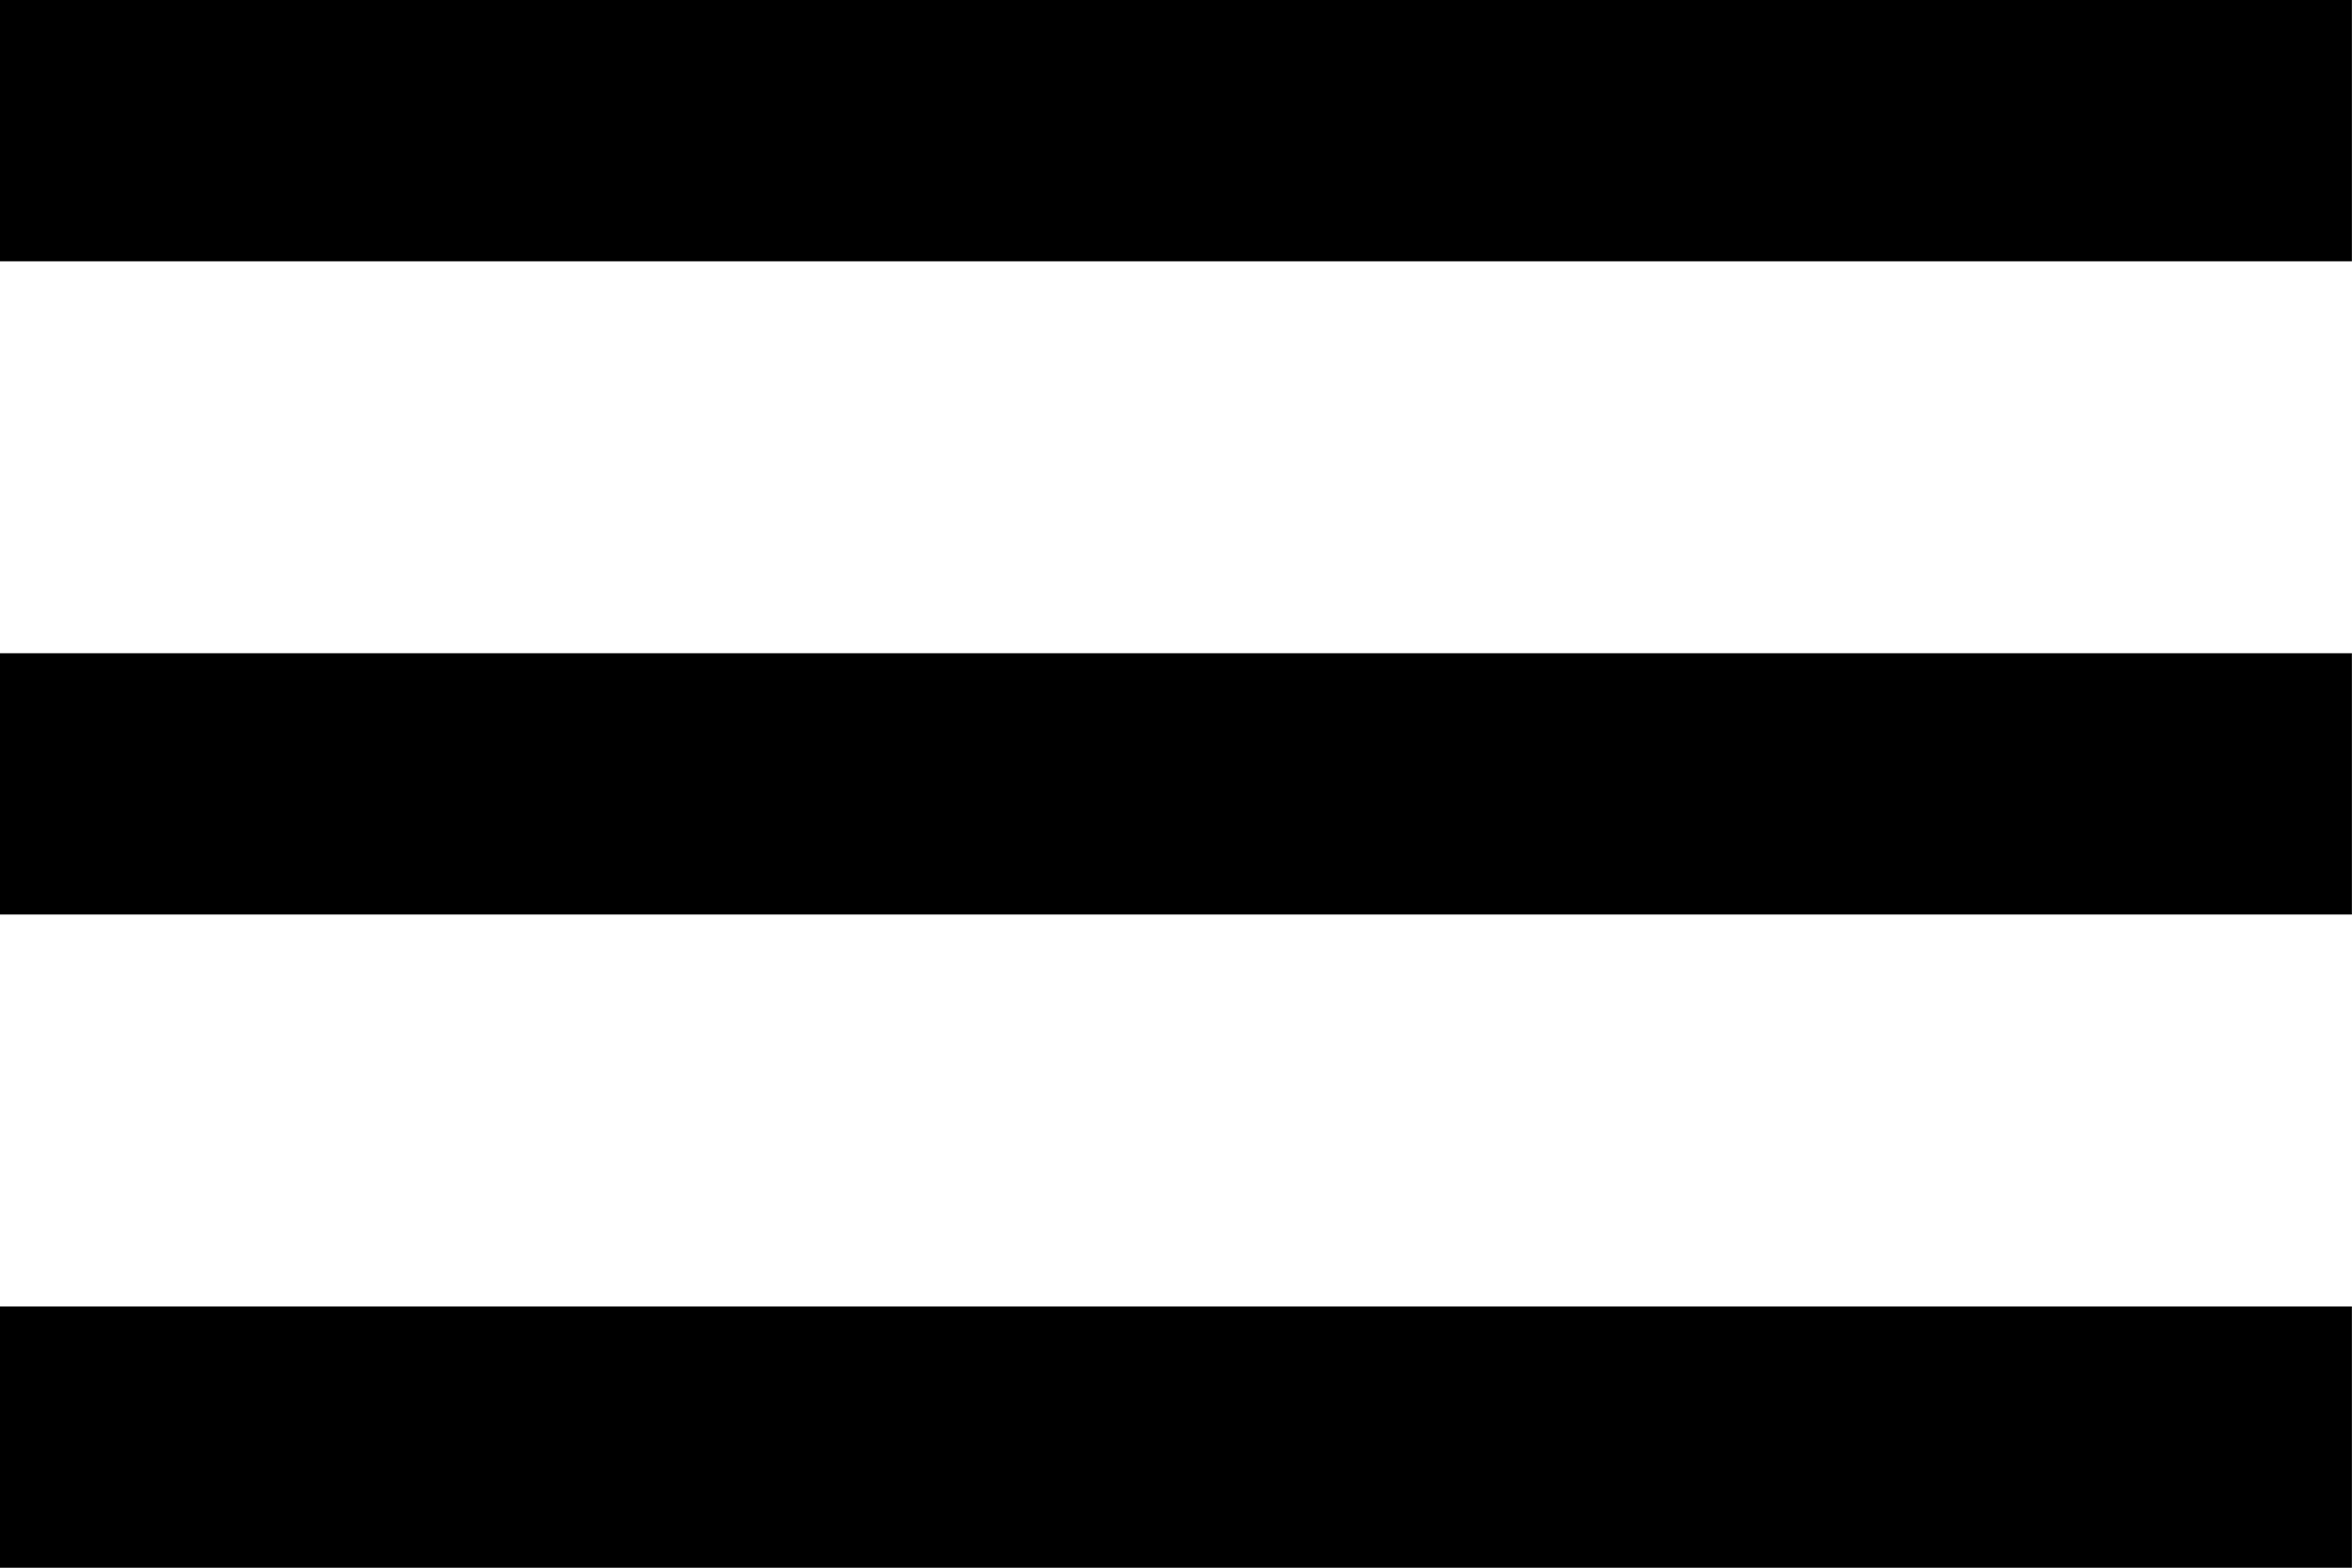 <svg xmlns="http://www.w3.org/2000/svg" width="23.875" height="15.917" viewBox="0 0 23.875 15.917"><g transform="translate(-6.063 -49.042)"><g transform="translate(0 39)"><path d="M3,21.917H26.875V19.264H3v2.653Zm0-6.632H26.875V12.632H3v2.653ZM3,6V8.653H26.875V6Z" transform="translate(3.062 4.042)"/></g></g></svg>